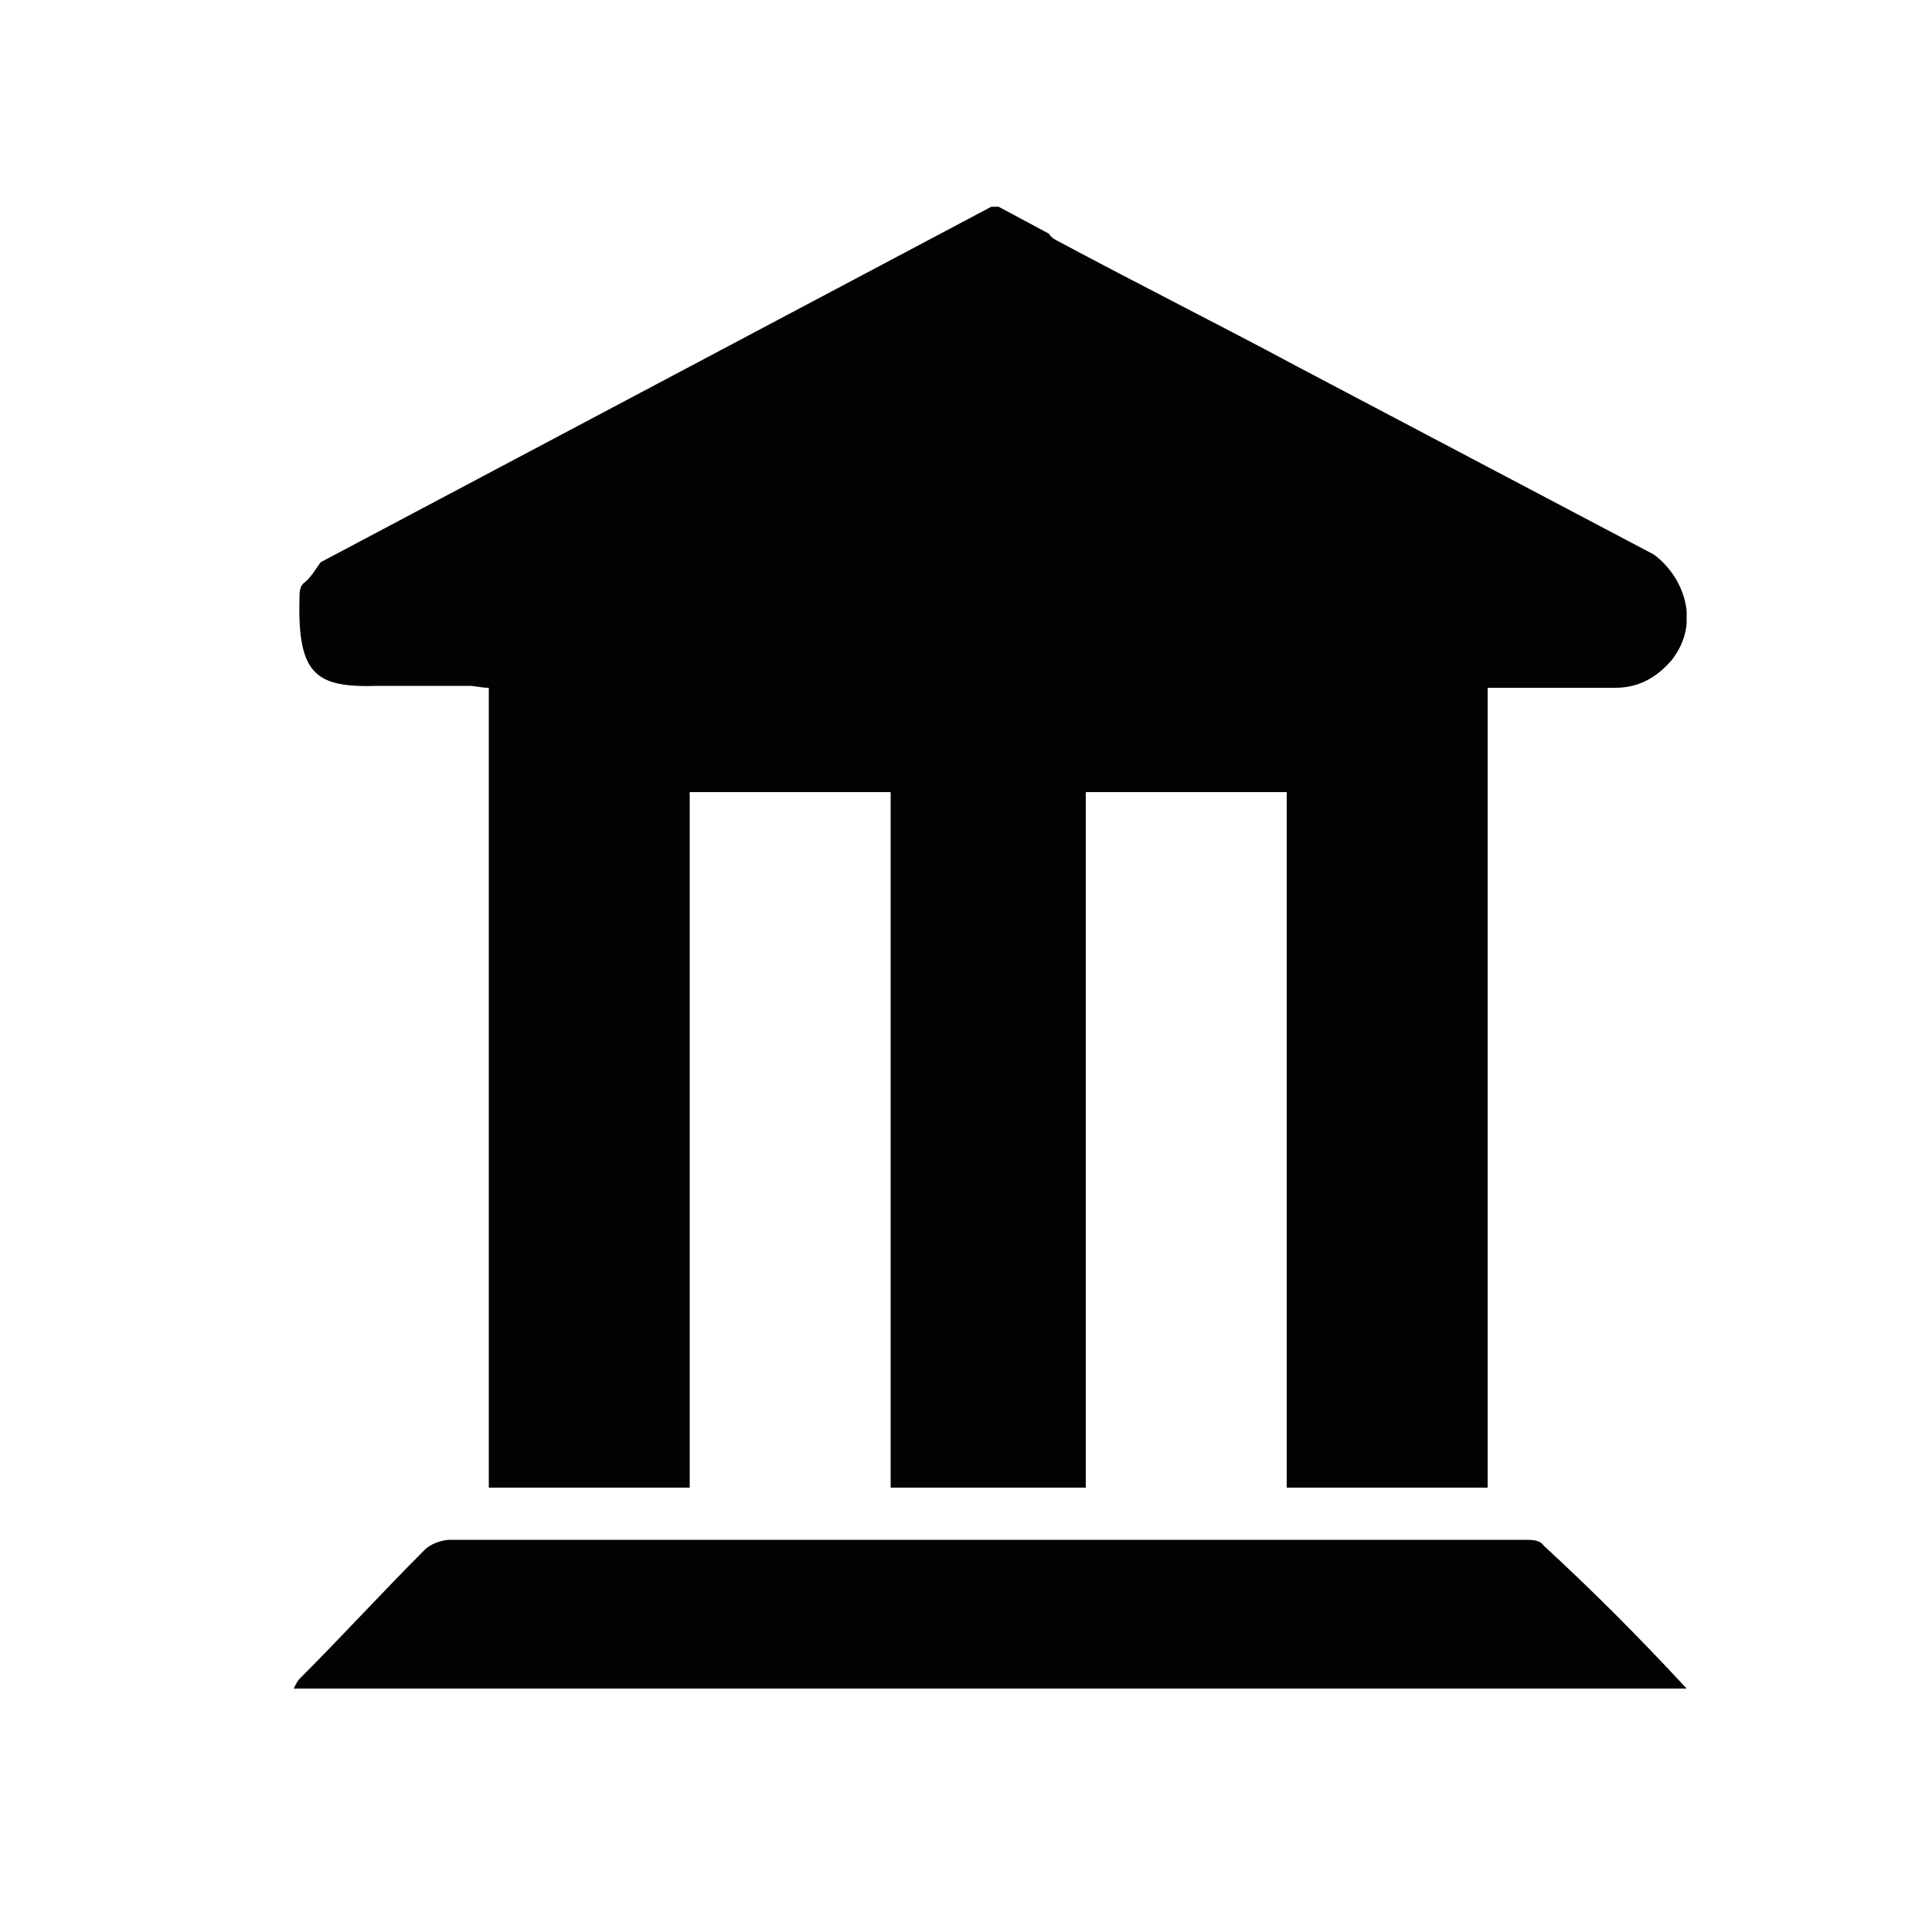 <?xml version="1.0" encoding="utf-8"?>
<!-- Generator: Adobe Illustrator 27.3.1, SVG Export Plug-In . SVG Version: 6.00 Build 0)  -->
<svg version="1.1" id="Calque_1" xmlns="http://www.w3.org/2000/svg" xmlns:xlink="http://www.w3.org/1999/xlink" x="0px" y="0px"
	 viewBox="0 0 100 100" style="enable-background:new 0 0 100 100;" xml:space="preserve">
<style type="text/css">
	.st0{clip-path:url(#SVGID_00000127751842613151467670000007927025167529805192_);fill:#010202;}
	.st1{display:none;}
	.st2{display:inline;fill:#010202;}
	.st3{fill:#010202;}
	.st4{clip-path:url(#SVGID_00000040569493297782736990000004415643355539827361_);fill:#010202;}
</style>
<g>
	<defs>
		<rect id="SVGID_1_" x="-273" y="123.8" width="152.5" height="152.4"/>
	</defs>
	<clipPath id="SVGID_00000082369447914175790760000014916276142748164276_">
		<use xlink:href="#SVGID_1_"  style="overflow:visible;"/>
	</clipPath>
	<path style="clip-path:url(#SVGID_00000082369447914175790760000014916276142748164276_);fill:#010202;" d="M-242.4,147.9
		c-3.7,0-7.1,0.1-10.5,0c-1.1,0-1.7,0.3-2.1,1.3c-2.1,4.3-4.2,8.5-6.3,12.7c-0.3,0.6-0.6,1.2-0.9,2c4.8,0,9.3,0,13.8,0
		c0.4,0,1-0.6,1.2-1c0.9-2.3,1.6-4.7,2.4-7.1C-244.1,153.2-243.3,150.7-242.4,147.9 M-131.4,163.9c0-0.2,0.1-0.4,0-0.5
		c-2.4-4.9-4.9-9.8-7.4-14.8c-0.2-0.4-0.7-0.8-1.1-0.8c-3.7-0.1-7.3,0-11.3,0c1.8,5.3,3.4,10.3,5.1,15.3c0.1,0.3,0.7,0.7,1.1,0.7
		C-140.4,164-135.9,163.9-131.4,163.9 M-154.3,163.9c-1.7-5.1-3.3-10.1-5-15.1c-0.1-0.4-0.7-0.9-1-0.9c-3.8-0.1-7.7,0-11.7,0
		c0.9,5.5,1.8,10.7,2.7,16H-154.3z M-221.5,147.9c-4,0-7.8,0-11.6,0c-0.4,0-0.9,0.4-1.1,0.8c-1.7,5-3.4,10-5,15.1h15
		C-223.3,158.5-222.4,153.3-221.5,147.9 M-177.4,163.8c-0.9-5.1-1.7-10.2-2.6-15.2c-0.1-0.3-0.6-0.7-0.9-0.7c-3.9-0.1-7.7,0-11.7,0
		v16H-177.4z M-200.9,147.9h-9.6c-2.8,0-2.8,0-3.3,2.8c-0.7,4.4-1.5,8.7-2.2,13.2h15.1V147.9z M-144.6,172c0,2.8-0.1,5.6,0,8.3
		c0.1,4,3.2,7.2,7.1,7.6c3.9,0.4,7.8-2.1,8.4-5.9c0.5-3.2,0.1-6.6,0.1-10H-144.6z M-168.6,172c0,3-0.1,5.9,0,8.7
		c0.2,3.8,3.5,6.9,7.4,7.2c3.9,0.2,7.9-2.5,8.3-6.3c0.4-3.1,0.1-6.3,0.1-9.6H-168.6z M-192.7,172c0,3-0.1,5.8,0,8.6
		c0.2,3.9,3.4,7,7.3,7.3c3.9,0.3,7.9-2.3,8.4-6.2c0.4-3.2,0.1-6.4,0.1-9.8H-192.7z M-216.7,172c0,2.9-0.1,5.7,0,8.5
		c0.2,3.9,3.2,7.1,7.1,7.5c3.9,0.4,7.9-2.2,8.5-6c0.5-3.2,0.1-6.5,0.1-9.9H-216.7z M-240.8,172c0,3-0.1,5.8,0,8.6
		c0.2,3.9,3.4,7,7.3,7.3c3.9,0.3,7.9-2.3,8.4-6.2c0.4-3.2,0.1-6.4,0.1-9.8H-240.8z M-264.7,172c-0.1,0.5-0.1,0.9-0.1,1.2
		c0,2.5-0.1,5,0.1,7.5c0.2,3.8,3.5,6.9,7.4,7.2c3.9,0.2,7.9-2.5,8.3-6.3c0.4-3.1,0.1-6.3,0.1-9.6H-264.7z M-140.7,132h-111.9v7.7
		h111.9V132z M-240.7,252h47.9v-39.8h-47.9V252z M-184.6,267.9h31.8v-55.9h-31.8V267.9z M-244.5,190.9c-2.3,1.4-4.4,2.9-6.6,3.9
		c-1.3,0.6-1.7,1.2-1.7,2.6c0,22.9,0,45.7,0,68.6v2.1h60v-7.9h-2.3c-16.1,0-32.2,0-48.3,0c-4.2,0-5.5-1.3-5.5-5.5c0-15,0-30,0-45.1
		c0-4.3,1.2-5.5,5.5-5.5c31.1,0,62.2,0,93.4,0c4.2,0,5.4,1.2,5.5,5.5c0,18.7,0,37.5,0,56.2v2.2h3.9v-2.4V213c0-5.3,0-10.7,0-16
		c0-0.6-0.2-1.5-0.6-1.7c-2.5-1.5-5-2.8-7.7-4.3c-5.7,5.8-15.7,7.4-23.8-0.4c-3.3,3.4-7.2,5.3-12,5.3s-8.7-2-11.9-5.3
		c-8.4,7.1-14.9,7.1-24.1,0.1C-229.9,197.7-236.4,197.7-244.5,190.9 M-196.6,123.8c19.5,0,39,0,58.4,0c4.3,0,5.6,1.3,5.6,5.6
		c0,4.6-0.7,9.3,0.3,13.6c1,4.3,3.8,8.1,5.8,12.2c1.5,3.1,3.2,6.1,4.5,9.3c0.7,1.8,1.2,3.8,1.3,5.7c0.2,3.9,0.2,7.9-0.2,11.8
		c-0.7,6.2-4.2,10.5-10,12.8c-1.4,0.6-1.8,1.2-1.8,2.7c0,24.3,0,48.6,0,72.9c0,4.7-1.2,5.9-5.9,5.9c-38.8,0-77.6,0-116.5,0
		c-4.7,0-5.9-1.2-5.9-5.9c0-24.3,0-48.6,0-72.9c0-1.5-0.5-2.1-1.8-2.7c-6.6-2.7-9.9-7.8-10.2-14.8c-0.2-3.8-0.1-7.6,0-11.5
		c0-1.1,0.4-2.2,0.9-3.2c3.4-7,6.9-13.9,10.3-20.8c0.5-0.9,0.7-2,0.7-3c0.1-4.1,0-8.3,0-12.4c0-3.8,1.4-5.2,5.3-5.2
		C-236,123.8-216.3,123.8-196.6,123.8"/>
</g>
<g class="st1">
	<path class="st2" d="M115.5,125.4c-0.9-1.1-2.1-1.6-3.5-1.6H90.2c-7.5,0-14.4,2.7-20.6,8c-6.3,5.3-10.1,11.7-11.4,19.2l-12,68
		c-0.1,0.7,0,1.4,0.5,1.9c0.5,0.5,1,0.8,1.8,0.8h19l-7.7,43.5c-0.5,3,0.1,5.5,1.9,7.7c1.8,2.2,4.1,3.2,7.1,3.2h10.9
		c2.9,0,5.7-1.1,8.2-3.2c2.5-2.2,4.1-4.7,4.6-7.7l24-136C116.7,127.8,116.4,126.5,115.5,125.4 M50.2,125.4c-0.9-1.1-2.1-1.6-3.5-1.6
		s-2.8,0.5-4.1,1.6c-1.3,1.1-2,2.4-2.3,3.8L34,164.6c-0.3,1.5-1,2.7-2.3,3.8c-1.3,1.1-2.6,1.6-4.1,1.6c-1.5,0-2.7-0.5-3.5-1.6
		c-0.9-1.1-1.2-2.4-1-3.8l6.2-35.4c0.3-1.5,0-2.7-0.9-3.8c-0.9-1.1-2.1-1.6-3.5-1.6c-1.5,0-2.8,0.5-4.1,1.6c-1.3,1.1-2,2.4-2.3,3.8
		l-6.2,35.4c-0.3,1.5-1,2.7-2.3,3.8c-1.3,1.1-2.6,1.6-4.1,1.6c-1.5,0-2.7-0.5-3.5-1.6c-0.9-1.1-1.2-2.4-1-3.8l6.2-35.4
		c0.3-1.5,0-2.7-0.9-3.8c-0.9-1.1-2.1-1.6-3.5-1.6s-2.8,0.5-4.1,1.6c-1.3,1.1-2,2.4-2.3,3.8l-9.6,54.4c-0.6,3.5-0.2,6.6,1.3,9.4
		c1.5,2.8,3.8,4.8,6.8,6l-11.7,66.2c-0.5,3,0.1,5.5,1.9,7.7c1.8,2.2,4.1,3.2,7.1,3.2H3.5c2.9,0,5.7-1.1,8.2-3.2
		c2.5-2.2,4.1-4.7,4.6-7.7L28,199.1c3.4-1.1,6.4-3.1,8.9-6c2.5-2.8,4.1-6,4.7-9.4l9.6-54.4C51.4,127.8,51.1,126.5,50.2,125.4"/>
</g>
<g>
	<path class="st3" d="M-53.4,70.2h-19.7v3.9h19.7V70.2z M-52,78.9h-22.1v1.8H-52V78.9z M-74.1,85H-52v-3.2h-22.1V85L-74.1,85z
		 M-76.5,85v-6.1h-0.8c-0.4,0-0.8-0.2-1.1-0.5c-0.3-0.3-0.5-0.7-0.5-1.1v-1.6c0-0.9,0.7-1.6,1.6-1.6h2v-3.9h-1.9
		c-0.9,0-1.6-0.7-1.6-1.6v0v-4.5c0-0.9,0.7-1.6,1.6-1.6h1.9v-0.9c0-0.2,0.1-0.3,0.3-0.3h1.8c0.2,0,0.3,0.1,0.3,0.3v0.9h19.7v-0.9
		c0-0.2,0.1-0.3,0.3-0.3h1.8c0.2,0,0.3,0.1,0.3,0.3v0.9h2c0.9,0,1.6,0.7,1.6,1.6v4.5c0,0.9-0.7,1.6-1.6,1.6h-2v3.9h2
		c0.9,0,1.6,0.7,1.6,1.6v1.6c0,0.9-0.7,1.6-1.6,1.6h-0.5v6h2.1v1.7h-47.4V85h1.3c-0.3-1.3-0.4-2.7-0.3-4c0.1-1.2,0.5-2.4,1.2-3.5
		c0-0.1,0.1-0.1,0.2-0.1c0.1,0,0.2,0.1,0.2,0.2v0c0.1,0.7,0.2,1.5,0.2,2.2c0,0.7,0.1,1.4,0,2.1c0,0.3,0,0.5,0,0.7
		c-0.1,0.7,0,1.5,0.4,2.2c0.3-1.8,0.5-3.6,0.5-5.4c0.1-1.9,0-3.8-0.1-5.8c0-0.1,0.1-0.2,0.2-0.2c0.1,0,0.2,0.1,0.2,0.2
		c0.3,1.2,0.6,2.5,0.8,3.7c0.2,1.3,0.3,2.6,0.4,4v0l0,1.3c0.6-1.8,1-3.7,1.2-5.6c0.3-2.4,0-4.8-1-6.9c-0.1-0.1,0-0.2,0.1-0.3
		c0.1,0,0.2,0,0.3,0.1c1.1,1.3,1.8,3.1,2.1,5.4c0.3,2.7,0.3,5.5-0.2,8.2l-0.3,1.5h1.5l-0.2-1.2c-0.4-2.3-0.4-4.6-0.1-6.9
		c0.3-1.9,0.9-3.4,1.8-4.6c0.1-0.1,0.2-0.1,0.3-0.1c0.1,0.1,0.2,0.2,0.1,0.3c-0.8,1.8-1.1,3.8-0.9,5.8c0.2,1.5,0.5,3,1,4.4l0-0.8v0
		c0.1-1.1,0.2-2.2,0.3-3.3c0.2-1,0.4-2.1,0.7-3.1c0-0.1,0.1-0.2,0.2-0.2c0.1,0,0.2,0.1,0.2,0.2c-0.3,3.1-0.1,6.2,0.3,9.2
		c0.2-0.5,0.3-1,0.2-1.6v-0.7v-0.2c0-1.1,0.1-2.3,0.2-3.4c0-0.1,0.1-0.2,0.2-0.2c0.1,0,0.1,0,0.1,0.1c0.6,0.9,0.9,1.9,1,2.9
		c0.1,1.1,0,2.2-0.2,3.3L-76.5,85z"/>
	<path class="st3" d="M-80,50.5l6.6,0.5c0.1,0.2,0.3,0.5,0.4,0.7l-7,6.4V50.5z M-90.9,52.1c0.4-0.7,0.7-1.5,0.8-2.3l5.5,0.4v5.5
		L-90.9,52.1z M-61,38.4c1.3-1,2.2-2.6,2.2-4.3c0-3-2.4-5.4-5.4-5.4c-0.1,0-0.2,0-0.3,0c0.2-0.6,0.3-1.3,0.3-1.9
		c0-4-3.3-7.3-7.3-7.3c-0.6,0-1.2,0.1-1.7,0.2c-0.5-3.6-3.5-6.4-7.3-6.4c-3.5,0-6.5,2.5-7.2,5.8c-0.8-0.3-1.7-0.5-2.6-0.5
		c-4,0-7.3,3.3-7.3,7.3c0,0.3,0,0.6,0.1,0.9c-0.1,0-0.3,0-0.4,0c-2.6,0-4.6,2.1-4.6,4.6c0,0.4,0,0.7,0.1,1.1c-1.8,0.6-3,2.3-3,4.3
		c0,1.3,0.6,2.5,1.5,3.4c-2.5,1.6-4.1,4.4-4.1,7.6c0,5.1,4.1,9.2,9.2,9.2c3.1,0,5.8-1.5,7.4-3.8l7.1,6.9v25.3h4.5V63.6l8.2-10.5
		c1.6,1.5,3.8,2.5,6.3,2.5c5.1,0,9.2-4.1,9.2-9.2C-56.4,43-58.2,40-61,38.4"/>
</g>
<g>
	<defs>
		<rect id="SVGID_00000087410652547056791580000010924993718301890221_" x="15.2" y="10.7" width="72.1" height="76.7"/>
	</defs>
	<clipPath id="SVGID_00000137819997953787361320000007983738302535141001_">
		<use xlink:href="#SVGID_00000087410652547056791580000010924993718301890221_"  style="overflow:visible;"/>
	</clipPath>
	<path style="clip-path:url(#SVGID_00000137819997953787361320000007983738302535141001_);fill:#010202;" d="M85.6,28.7L67.2,19
		c-4.1-2.2-8.3-4.3-12.4-6.5c-0.2-0.1-0.4-0.2-0.5-0.4l-2.8-1.5L16.6,29.1c-0.3,0.4-0.5,0.8-0.9,1.1c-0.2,0.2-0.2,0.5-0.2,0.8
		c-0.1,4,0.9,4.6,4.1,4.5c1.6,0,3.1,0,4.7,0c0.3,0,0.6,0.1,1,0.1V77h10.4v-36h10.4V77h10.1V41h10.4v36H77V35.6h3.3
		c1.1,0,2.2,0,3.3,0c1.2,0,2.1-0.5,2.9-1.4C88.1,32.2,87.1,29.8,85.6,28.7"/>
	<path style="clip-path:url(#SVGID_00000137819997953787361320000007983738302535141001_);fill:#010202;" d="M87.3,87.4H15.2
		c0.1-0.2,0.2-0.4,0.3-0.5c2.2-2.2,4.3-4.5,6.5-6.7c0.3-0.3,0.9-0.5,1.3-0.5c18.5,0,37.1,0,55.6,0c0.4,0,0.8,0,1,0.3
		C82.4,82.3,84.8,84.7,87.3,87.4"/>
</g>
</svg>
